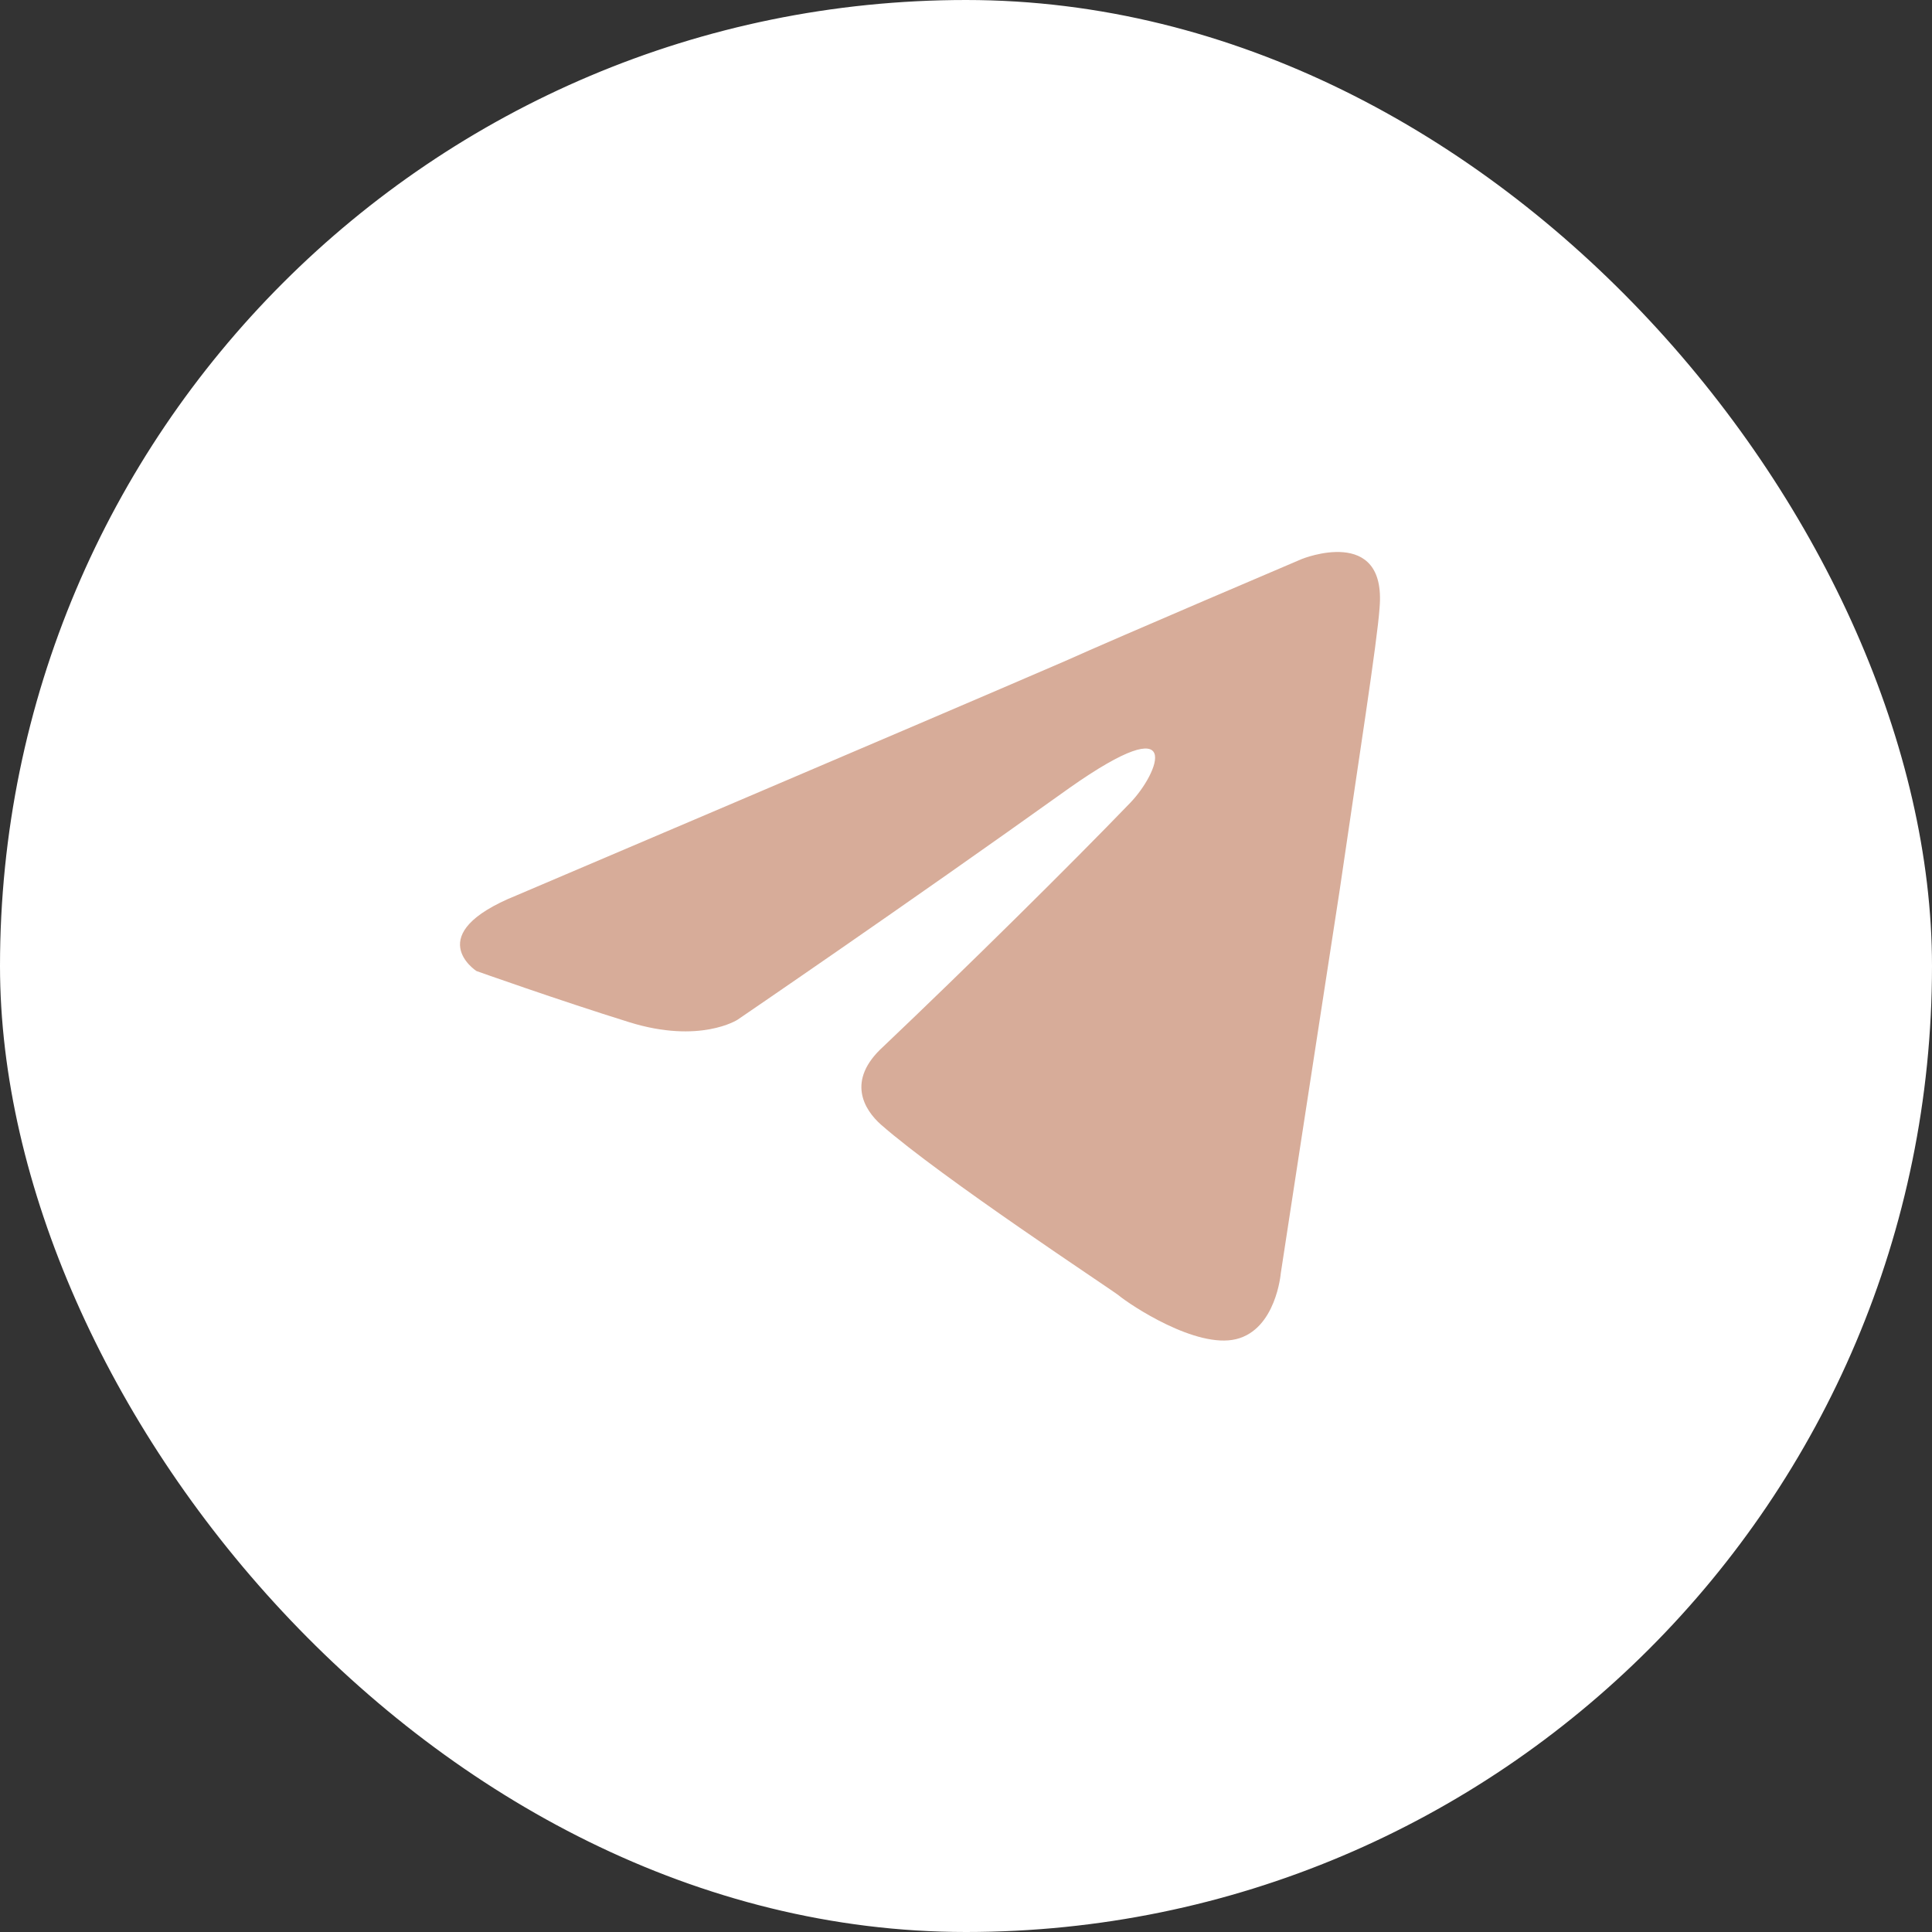 <?xml version="1.0" encoding="UTF-8"?> <svg xmlns="http://www.w3.org/2000/svg" width="42" height="42" viewBox="0 0 42 42" fill="none"><rect x="0" y="0" width="42" height="42" fill="#333333" stroke="none"/> <rect x="0.5" y="0.5" width="41" height="41" rx="20.5" fill="white"></rect> <rect x="0.5" y="0.5" width="41" height="41" rx="20.5" stroke="white"></rect> <path d="M11.226 19.466C11.226 19.466 20.072 15.703 23.14 14.377C24.316 13.848 28.304 12.151 28.304 12.151C28.304 12.151 30.144 11.409 29.991 13.211C29.94 13.954 29.531 16.551 29.122 19.36C28.508 23.335 27.843 27.681 27.843 27.681C27.843 27.681 27.741 28.9 26.872 29.112C26.003 29.324 24.571 28.37 24.316 28.158C24.111 27.999 20.481 25.614 19.151 24.448C18.793 24.13 18.384 23.494 19.202 22.752C21.043 21.003 23.242 18.83 24.571 17.452C25.185 16.816 25.798 15.332 23.242 17.134C19.611 19.731 16.032 22.169 16.032 22.169C16.032 22.169 15.214 22.699 13.68 22.222C12.146 21.745 10.357 21.109 10.357 21.109C10.357 21.109 9.13 20.314 11.226 19.466Z" fill="#D7AC99"></path> </svg> 